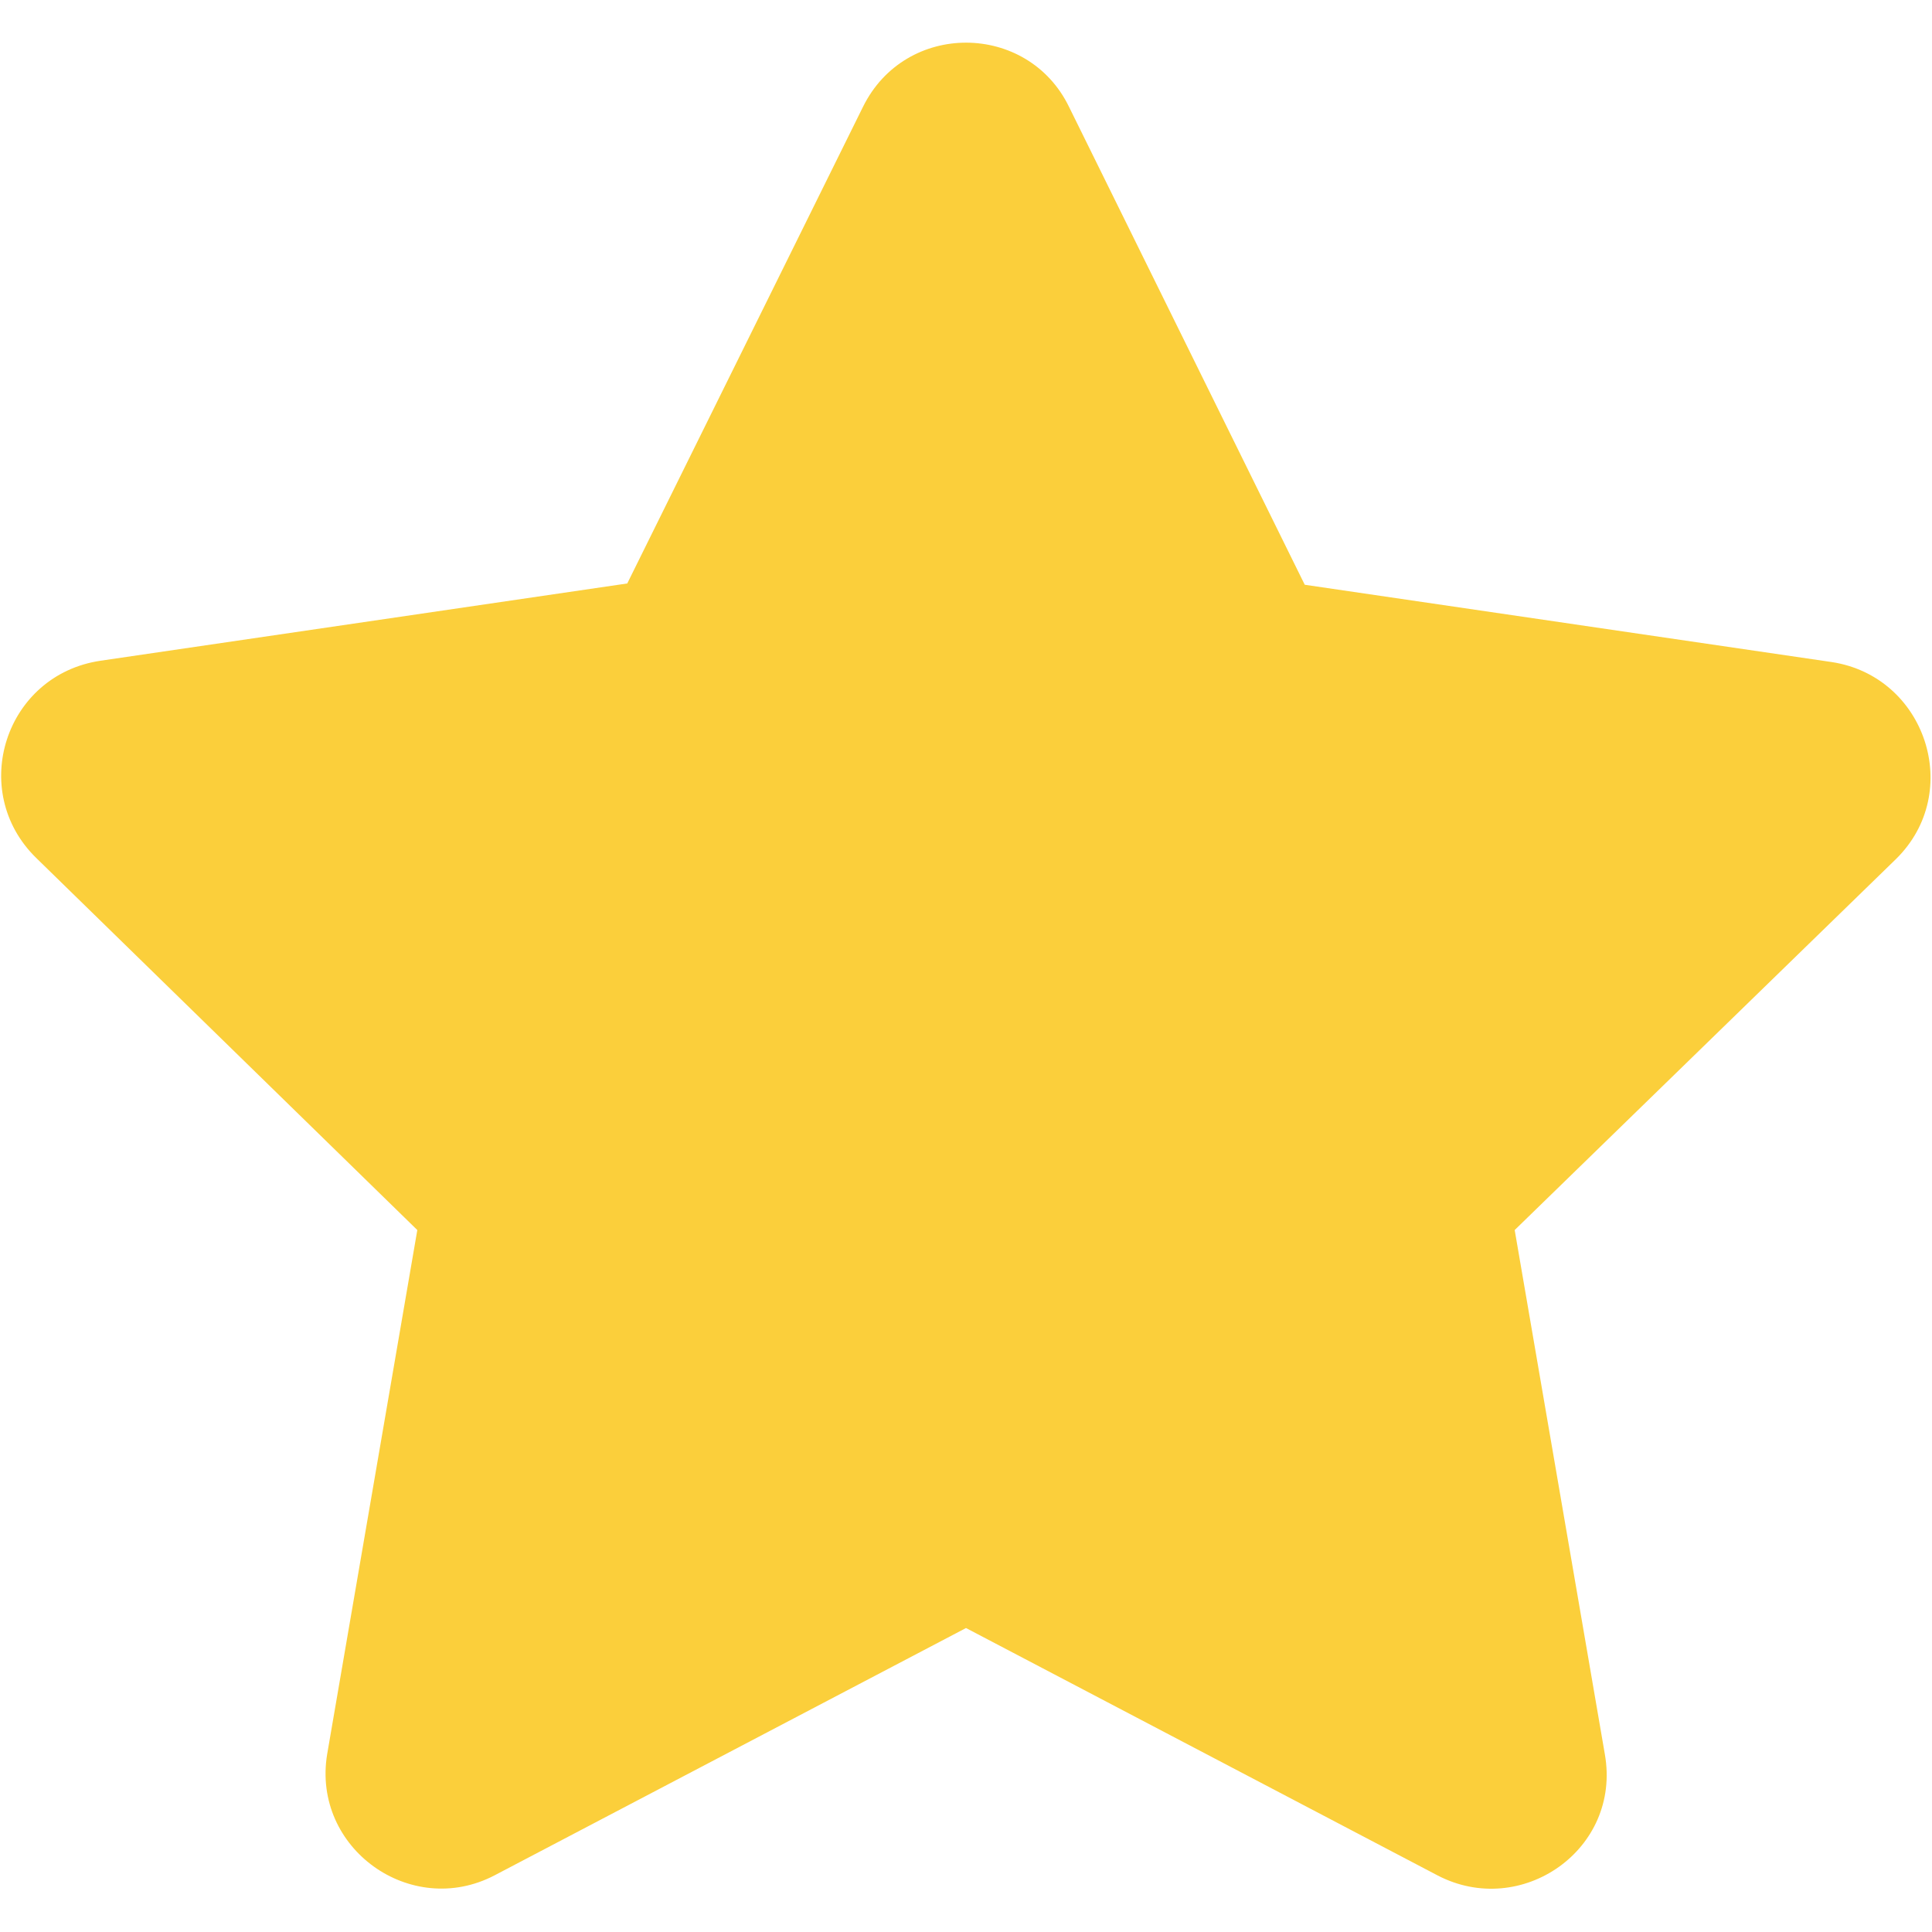 <?xml version="1.0" encoding="utf-8"?>
<!-- Generator: Adobe Illustrator 24.1.0, SVG Export Plug-In . SVG Version: 6.00 Build 0)  -->
<svg version="1.1" id="Layer_1" xmlns="http://www.w3.org/2000/svg" xmlns:xlink="http://www.w3.org/1999/xlink" x="0px" y="0px"
	 viewBox="0 0 150 150" style="enable-background:new 0 0 150 150;" xml:space="preserve">
<style type="text/css">
	.st0{display:none;fill:none;}
	.st1{display:none;fill:#2A77CC;}
	.st2{display:none;fill:#FFFFFF;}
	.st3{fill:#FBCF3B;}
	.st4{display:none;fill:#EEEEEE;}
</style>
<rect x="0" y="0.1" class="st0" width="150" height="149.9"/>
<path class="st1" d="M75,150c-41.4,0-75-33.6-75-75S33.6,0,75,0s75,33.6,75,75S116.5,150,75,150z M75,135.5
	c33.4,0,60.5-27.1,60.5-60.5S108.4,14.5,75,14.5S14.5,41.6,14.5,75S41.6,135.5,75,135.5z M36.3,69c0-2,1.6-3.6,3.6-3.6H75V45.1
	c0-3.2,3.9-4.8,6.2-2.6l30,29.9c1.4,1.4,1.4,3.7,0,5.1l-29.9,29.9c-2.3,2.3-6.2,0.7-6.2-2.6V84.5H40c-2,0-3.6-1.6-3.6-3.6L36.3,69
	L36.3,69z"/>
<path class="st1" d="M36.1,52.2c1.4,3.9,3.2,7.9,5.5,12.1V125l-36,16.4c-2.7,1.1-5.7-0.9-5.7-3.9V72.3c0-3.5,2.2-6.5,5.2-7.7
	L36.1,52.2z M107.8,41.1c0,14.7-21.5,41.4-29.7,51.1c-1.7,2-4.6,2-6.3,0c-8.2-9.7-29.7-36.4-29.7-51.1C42.2,23,56.9,8.3,75,8.3
	S107.8,23,107.8,41.1z M84.5,97.6c5.1-6,10.6-12.9,15.5-20v64.1L50,125V77.6c4.9,7.1,10.4,13.9,15.5,20c2.4,2.8,5.8,4.4,9.5,4.4
	C78.6,102,82.1,100.4,84.5,97.6z M85.9,41.1c0-6-4.9-10.9-10.9-10.9c-6,0-10.9,4.9-10.9,10.9S68.9,52.1,75,52.1
	C81,52.1,85.9,47.2,85.9,41.1z M150,54.2v65.2c0,3.5-2.2,6.5-5.2,7.7l-36.4,14.6v-75l36-16.4C147,49.2,150,51.2,150,54.2z"/>
<path class="st1" d="M140.6,32.8v14.1H9.4V32.8c0-7.8,6.3-14.1,14.1-14.1h14.1V4.7c0-2.6,2.1-4.7,4.7-4.7h9.4c2.6,0,4.7,2.1,4.7,4.7
	v14.1h37.5V4.7c0-2.6,2.1-4.7,4.7-4.7h9.4c2.6,0,4.7,2.1,4.7,4.7v14.1h14.1C134.3,18.8,140.6,25.1,140.6,32.8z M9.4,56.3h131.2v79.6
	c0,7.8-6.3,14.1-14.1,14.1H23.5c-7.8,0-14.1-6.3-14.1-14.1V56.3z M28.2,90.2c0,1.9,1.6,3.5,3.5,3.5h11.7c1.9,0,3.5-1.6,3.5-3.5V78.5
	c0-1.9-1.6-3.5-3.5-3.5H31.7c-1.9,0-3.5,1.6-3.5,3.5V90.2z M28.2,127.7c0,1.9,1.6,3.5,3.5,3.5h11.7c1.9,0,3.5-1.6,3.5-3.5V116
	c0-1.9-1.6-3.5-3.5-3.5H31.7c-1.9,0-3.5,1.6-3.5,3.5V127.7z M65.6,90.2c0,1.9,1.6,3.5,3.5,3.5h11.7c1.9,0,3.5-1.6,3.5-3.5V78.5
	c0-1.9-1.6-3.5-3.5-3.5H69.1c-1.9,0-3.5,1.6-3.5,3.5V90.2z M65.6,127.7c0,1.9,1.6,3.5,3.5,3.5h11.7c1.9,0,3.5-1.6,3.5-3.5V116
	c0-1.9-1.6-3.5-3.5-3.5H69.1c-1.9,0-3.5,1.6-3.5,3.5V127.7z M103.1,90.2c0,1.9,1.6,3.5,3.5,3.5h11.7c1.9,0,3.5-1.6,3.5-3.5V78.5
	c0-1.9-1.6-3.5-3.5-3.5h-11.7c-1.9,0-3.5,1.6-3.5,3.5V90.2z M103.1,127.7c0,1.9,1.6,3.5,3.5,3.5h11.7c1.9,0,3.5-1.6,3.5-3.5V116
	c0-1.9-1.6-3.5-3.5-3.5h-11.7c-1.9,0-3.5,1.6-3.5,3.5V127.7z"/>
<path class="st1" d="M18.8,9.4v135.9c0,2.6-2.1,4.7-4.7,4.7H4.7c-2.6,0-4.7-2.1-4.7-4.7V9.4C0,4.2,4.2,0,9.4,0S18.8,4.2,18.8,9.4z
	 M84.4,22.1v9.7c1.2,0.3,2.4,0.7,3.5,1c7.8,2.4,15.5,4.7,25.1,4.7c9.6,0,21.2-2.3,36.9-9.2v20.2c-27,11.7-43,7.6-59.7,3.3
	C73.4,47.3,55.9,43,28.1,54V9.5c61.3-27.7,57.2,17.3,107.4-8.3C142.1-2.1,150,1.7,150,9v9c-30.8,14.4-44.2,10.5-59.4,5.9
	C88.6,23.3,86.5,22.7,84.4,22.1z M117.2,65.7c9.3,0,20.1-2,32.8-7.1v18c-27,11.7-43,7.7-59.7,3.3c-16.8-4.4-34.4-8.8-62.1,2.2v-18
	c27-11.7,43-7.7,59.7-3.3C97,63.2,106.2,65.7,117.2,65.7z M117.2,93.8c9.3,0,20.1-2,32.8-7.1v10.5c0,3.6-2.1,7-5.4,8.4
	c-51.5,22.4-62-20.2-116.5,6.8V92.2c27-11.7,43-7.7,59.7-3.3C97,91.3,106.2,93.8,117.2,93.8z M51.6,16.5c0-2.6-2.1-4.7-4.7-4.7
	c-2.6,0-4.7,2.1-4.7,4.7c0,2.6,2.1,4.7,4.7,4.7C49.5,21.2,51.6,19.1,51.6,16.5z M51.6,32.8c0-2.6-2.1-4.7-4.7-4.7
	c-2.6,0-4.7,2.1-4.7,4.7c0,2.6,2.1,4.7,4.7,4.7C49.5,37.5,51.6,35.5,51.6,32.8z M70.3,14.2c0-2.6-2.1-4.7-4.7-4.7
	c-2.6,0-4.7,2.1-4.7,4.7c0,2.6,2.1,4.7,4.7,4.7C68.2,18.8,70.3,16.7,70.3,14.2z M70.3,30.5c0-2.6-2.1-4.7-4.7-4.7
	c-2.6,0-4.7,2.1-4.7,4.7c0,2.6,2.1,4.7,4.7,4.7C68.2,35.2,70.3,33.1,70.3,30.5z"/>
<path class="st1" d="M150,9.8v95.6c0,3.9-2.6,7.6-6.7,9.1c-14.2,5.4-25.9,7.3-36.2,7.3c-23.8,0-40.4-10.1-64.2-10.1
	c-8.5,0-17.9,1.4-28.9,4.8v29.9c0,1.9-1.6,3.5-3.5,3.5h-7c-1.9,0-3.5-1.6-3.5-3.5V7c0-3.9,3.1-7,7-7c3.3,0,5.9,2.3,6.7,5.4
	C26.1,1.6,36,0.1,44.3,0.1c22.4,0,33.6,10.1,53,10.1c9.2,0,20.1-2.2,34.9-8.9c2-0.9,4.2-1.3,6.2-1.3C144.5,0,150,3.8,150,9.8z
	 M135.9,51c-29.4,9.2-46.8,4.4-62.6,0.4c-16.5-4.2-32.1-8-59.2,1.5v18c28.3-8.9,45.8-4.6,62.7-0.4c16.4,4.2,32.1,8,59.2-1.5V51z
	 M135.9,83.8c-29.4,9.2-46.8,4.4-62.6,0.4c-16.5-4.2-32.1-8-59.2,1.5v16.2c25.6-7.1,43-4,64.3,1.3c20.7,5.2,34.4,7.4,57.5-0.9V83.8z
	 M25.8,16.4c0,2.6,2.1,4.7,4.7,4.7s4.7-2.1,4.7-4.7s-2.1-4.7-4.7-4.7S25.8,13.8,25.8,16.4z M25.8,32.8c0,2.6,2.1,4.7,4.7,4.7
	s4.7-2.1,4.7-4.7s-2.1-4.7-4.7-4.7S25.8,30.2,25.8,32.8z M46.8,16.4c0,2.6,2.1,4.7,4.7,4.7s4.7-2.1,4.7-4.7s-2.1-4.7-4.7-4.7
	S46.8,13.8,46.8,16.4z M46.8,32.8c0,2.6,2.1,4.7,4.7,4.7s4.7-2.1,4.7-4.7s-2.1-4.7-4.7-4.7S46.8,30.2,46.8,32.8z M135.9,15.1
	c-14.5,6.3-26.8,9.2-38.6,9.2c-8.6,0-15.8-1.6-22.3-3.5v16.5c16.7,4.2,32.7,8.8,60.9-1.1V15.1z"/>
<path id="chevron-left-blue" class="st1" d="M98.7,147.6c3.2,3.2,8.4,3.2,11.7,0l7.8-7.8c3.2-3.2,3.2-8.4,0-11.6L65.2,75l52.9-53.2
	c3.2-3.2,3.2-8.4,0-11.6l-7.8-7.8c-3.2-3.2-8.4-3.2-11.7,0L31.8,69.2c-3.2,3.2-3.2,8.4,0,11.7L98.7,147.6z"/>
<path id="chevron-right-blue" class="st1" d="M51.3,2.4c-3.2-3.2-8.4-3.2-11.7,0l-7.8,7.8c-3.2,3.2-3.2,8.4,0,11.6l53,53.2
	l-52.9,53.2c-3.2,3.2-3.2,8.4,0,11.6l7.8,7.8c3.2,3.2,8.4,3.2,11.7,0l66.8-66.8c3.2-3.2,3.2-8.4,0-11.7L51.3,2.4z"/>
<path id="chevron-right-white" class="st2" d="M51.3,2.4c-3.2-3.2-8.4-3.2-11.7,0l-7.8,7.8c-3.2,3.2-3.2,8.4,0,11.6l53,53.2
	l-52.9,53.2c-3.2,3.2-3.2,8.4,0,11.6l7.8,7.8c3.2,3.2,8.4,3.2,11.7,0l66.8-66.8c3.2-3.2,3.2-8.4,0-11.7L51.3,2.4z"/>
<path class="st3" d="M83,8.3l18.3,37.1l40.9,6c7.3,1.1,10.3,10.1,5,15.3l-29.6,28.8l7,40.7c1.3,7.4-6.5,12.8-13,9.4L75,126.4
	l-36.6,19.2c-6.5,3.4-14.2-2.1-13-9.4l7-40.7L2.8,66.6c-5.3-5.2-2.4-14.2,5-15.3l40.9-6L67,8.3C70.3,1.6,79.8,1.7,83,8.3z"/>
<path class="st4" d="M83,8.3l18.3,37.1l40.9,6c7.3,1.1,10.3,10.1,5,15.3l-29.6,28.8l7,40.7c1.3,7.4-6.5,12.8-13,9.4L75,126.4
	l-36.6,19.2c-6.5,3.4-14.2-2.1-13-9.4l7-40.7L2.8,66.6c-5.3-5.2-2.4-14.2,5-15.3l40.9-6L67,8.3C70.3,1.6,79.8,1.7,83,8.3z"/>
</svg>
